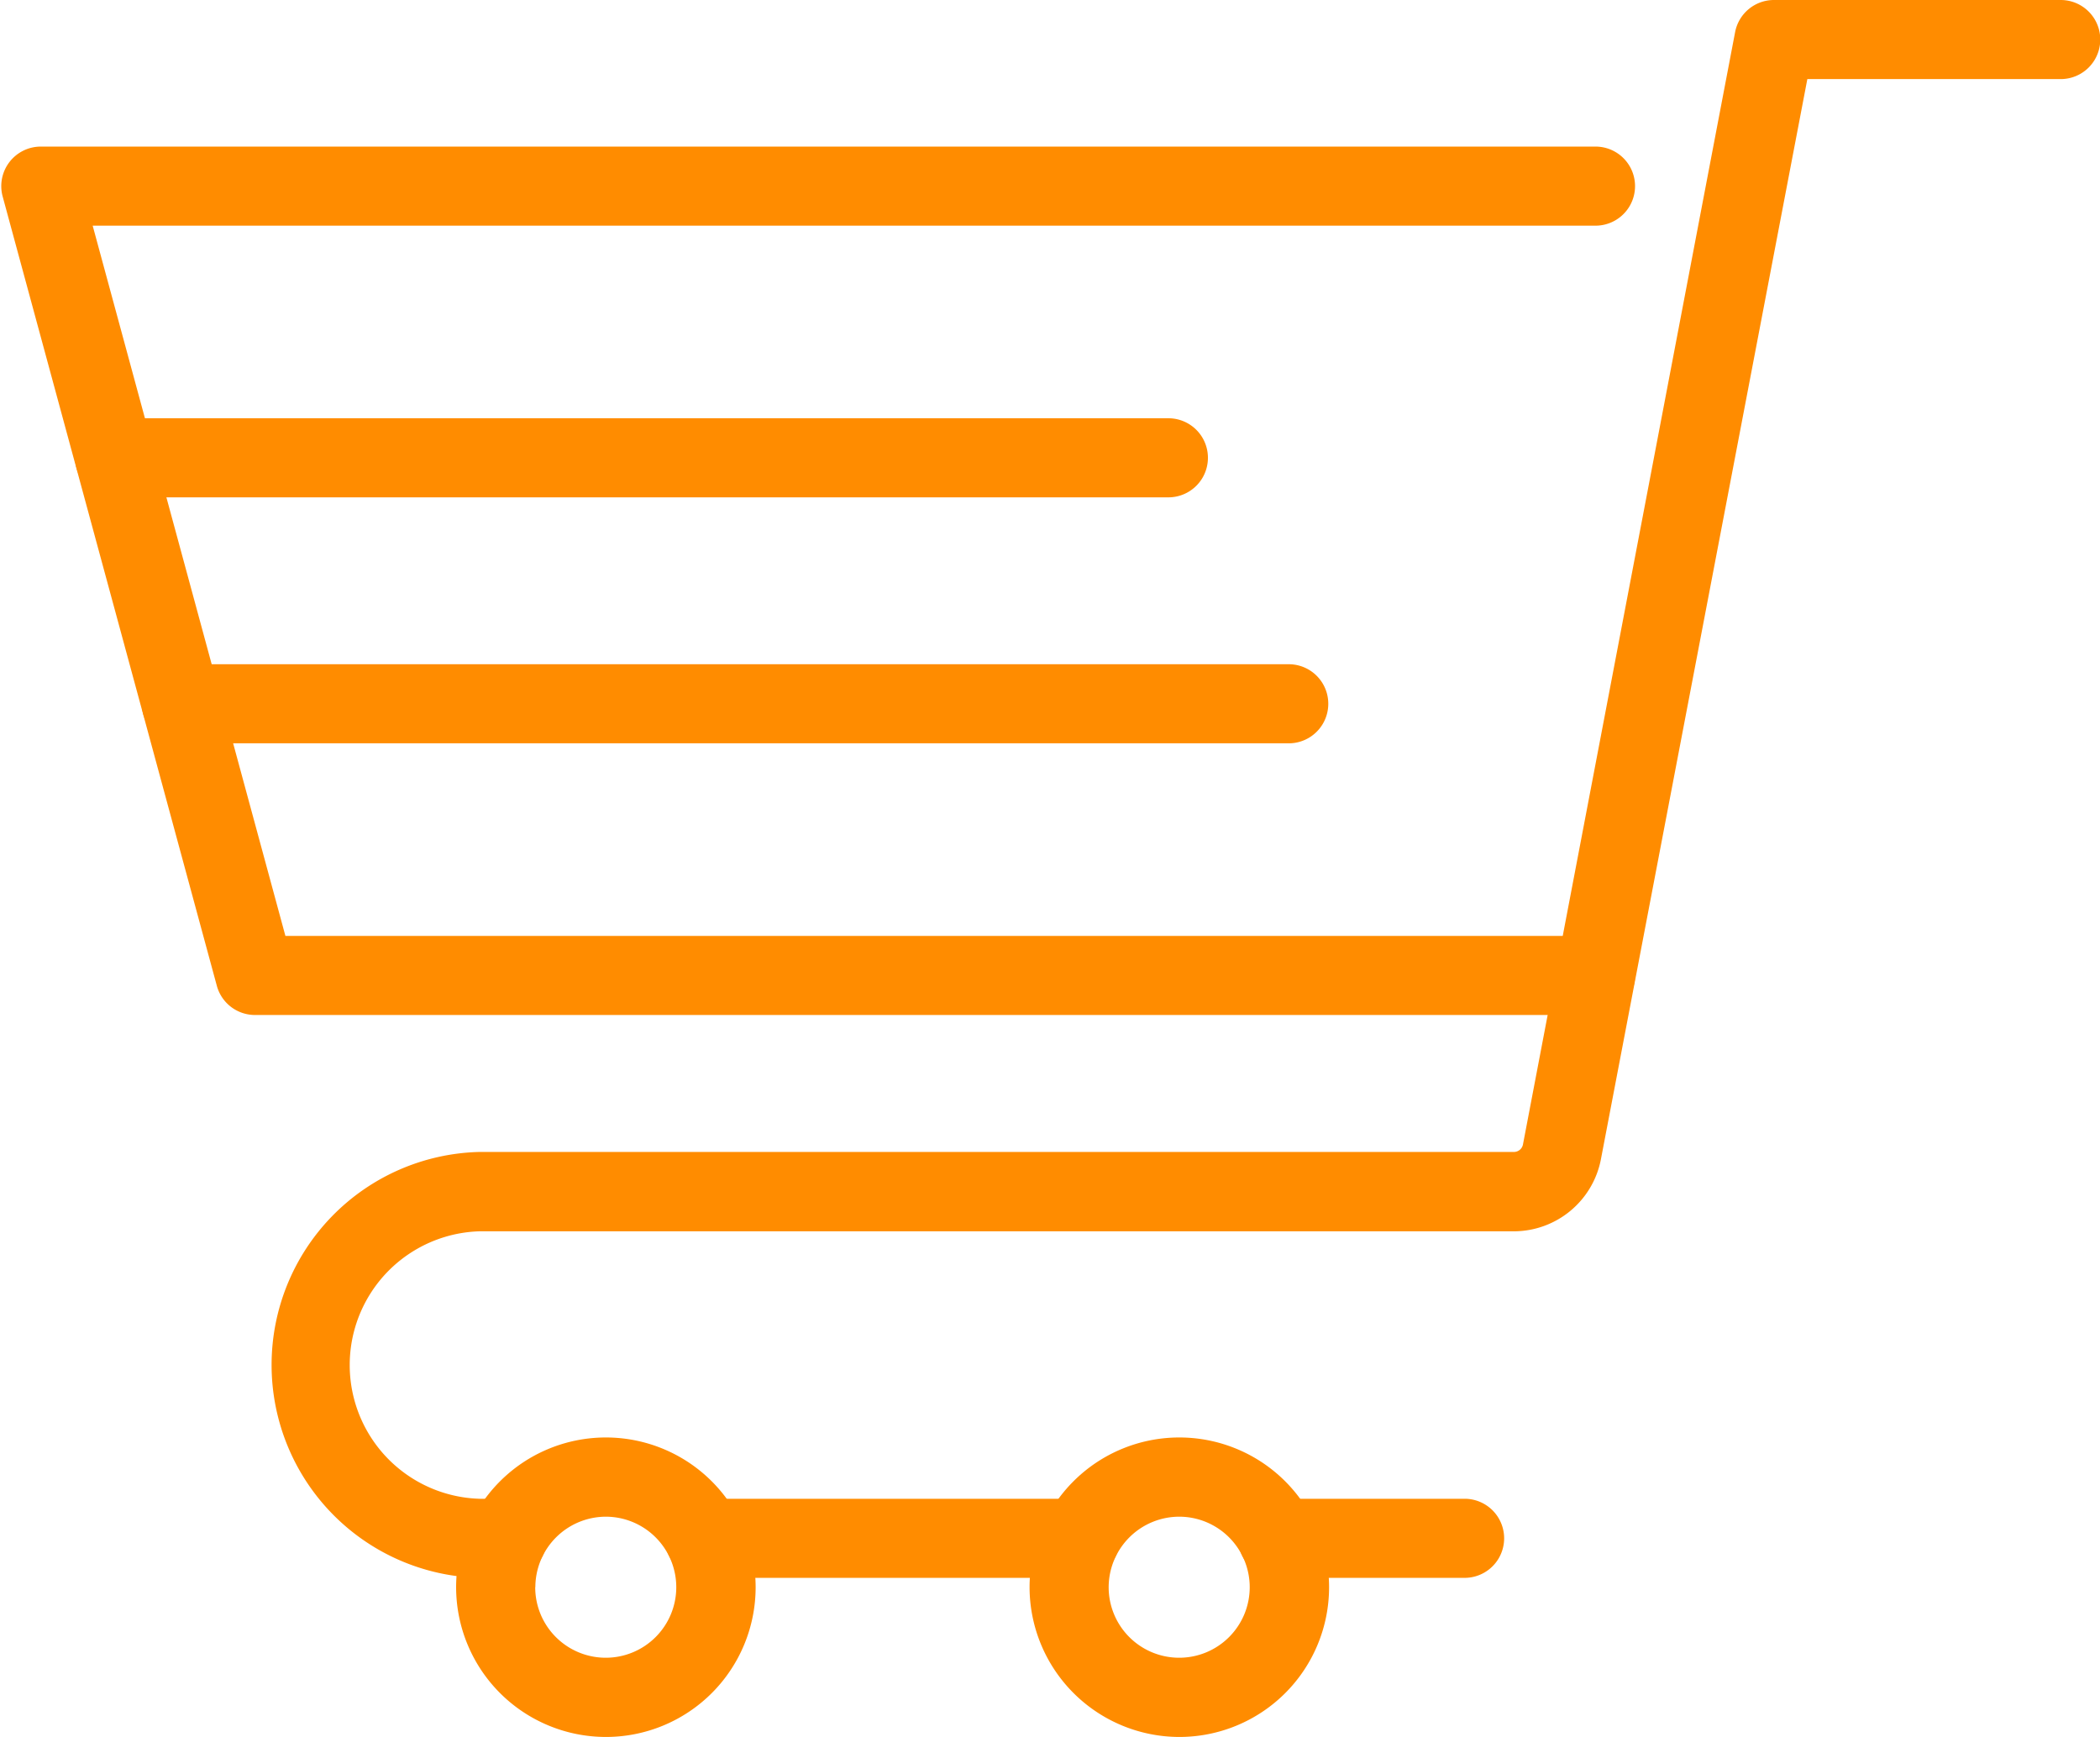 <?xml version="1.0" encoding="UTF-8" standalone="no"?><svg xmlns="http://www.w3.org/2000/svg" xmlns:xlink="http://www.w3.org/1999/xlink" fill="#ff8c00" height="131.8" preserveAspectRatio="xMidYMid meet" version="1" viewBox="-0.1 -0.0 159.3 131.8" width="159.3" zoomAndPan="magnify"><g data-name="Layer 2"><g data-name="Layer 1" id="change1_1"><path d="M36.26,119.7h2.12a3,3,0,0,0,0-6H36.26a10.15,10.15,0,0,1,0-20.29h78.48a6.74,6.74,0,0,0,6.6-5.46L137,6h19.22a3,3,0,0,0,0-6H134.47a3,3,0,0,0-2.95,2.44L115.43,86.81a.7.7,0,0,1-.69.58H36.26a16.16,16.16,0,0,0,0,32.31Z"/><path d="M53.34,119.7H81.86a3,3,0,0,0,0-6H53.34a3,3,0,1,0,0,6Z"/><path d="M96.82,119.7H111a3,3,0,1,0,0-6H96.82a3,3,0,0,0,0,6Z"/><path d="M19.25,77H120.93a3,3,0,1,0,0-6H21.55L6.93,17.12h114a3,3,0,1,0,0-6H3A3,3,0,0,0,.1,14.9L16.35,74.79A3,3,0,0,0,19.25,77Z"/><path d="M78,120.41a11.36,11.36,0,1,1,11.36,11.36A11.38,11.38,0,0,1,78,120.41Zm6,0a5.35,5.35,0,1,0,5.35-5.35A5.36,5.36,0,0,0,84,120.41Z"/><path d="M34.5,120.41a11.36,11.36,0,1,1,11.36,11.36A11.37,11.37,0,0,1,34.5,120.41Zm6,0a5.35,5.35,0,1,0,5.35-5.35A5.36,5.36,0,0,0,40.51,120.41Z"/><path d="M8.6,37.73H88.53a3,3,0,0,0,0-6H8.6a3,3,0,1,0,0,6Z"/><path d="M13.66,56.39h84a3,3,0,1,0,0-6h-84a3,3,0,1,0,0,6Z"/></g></g></svg>